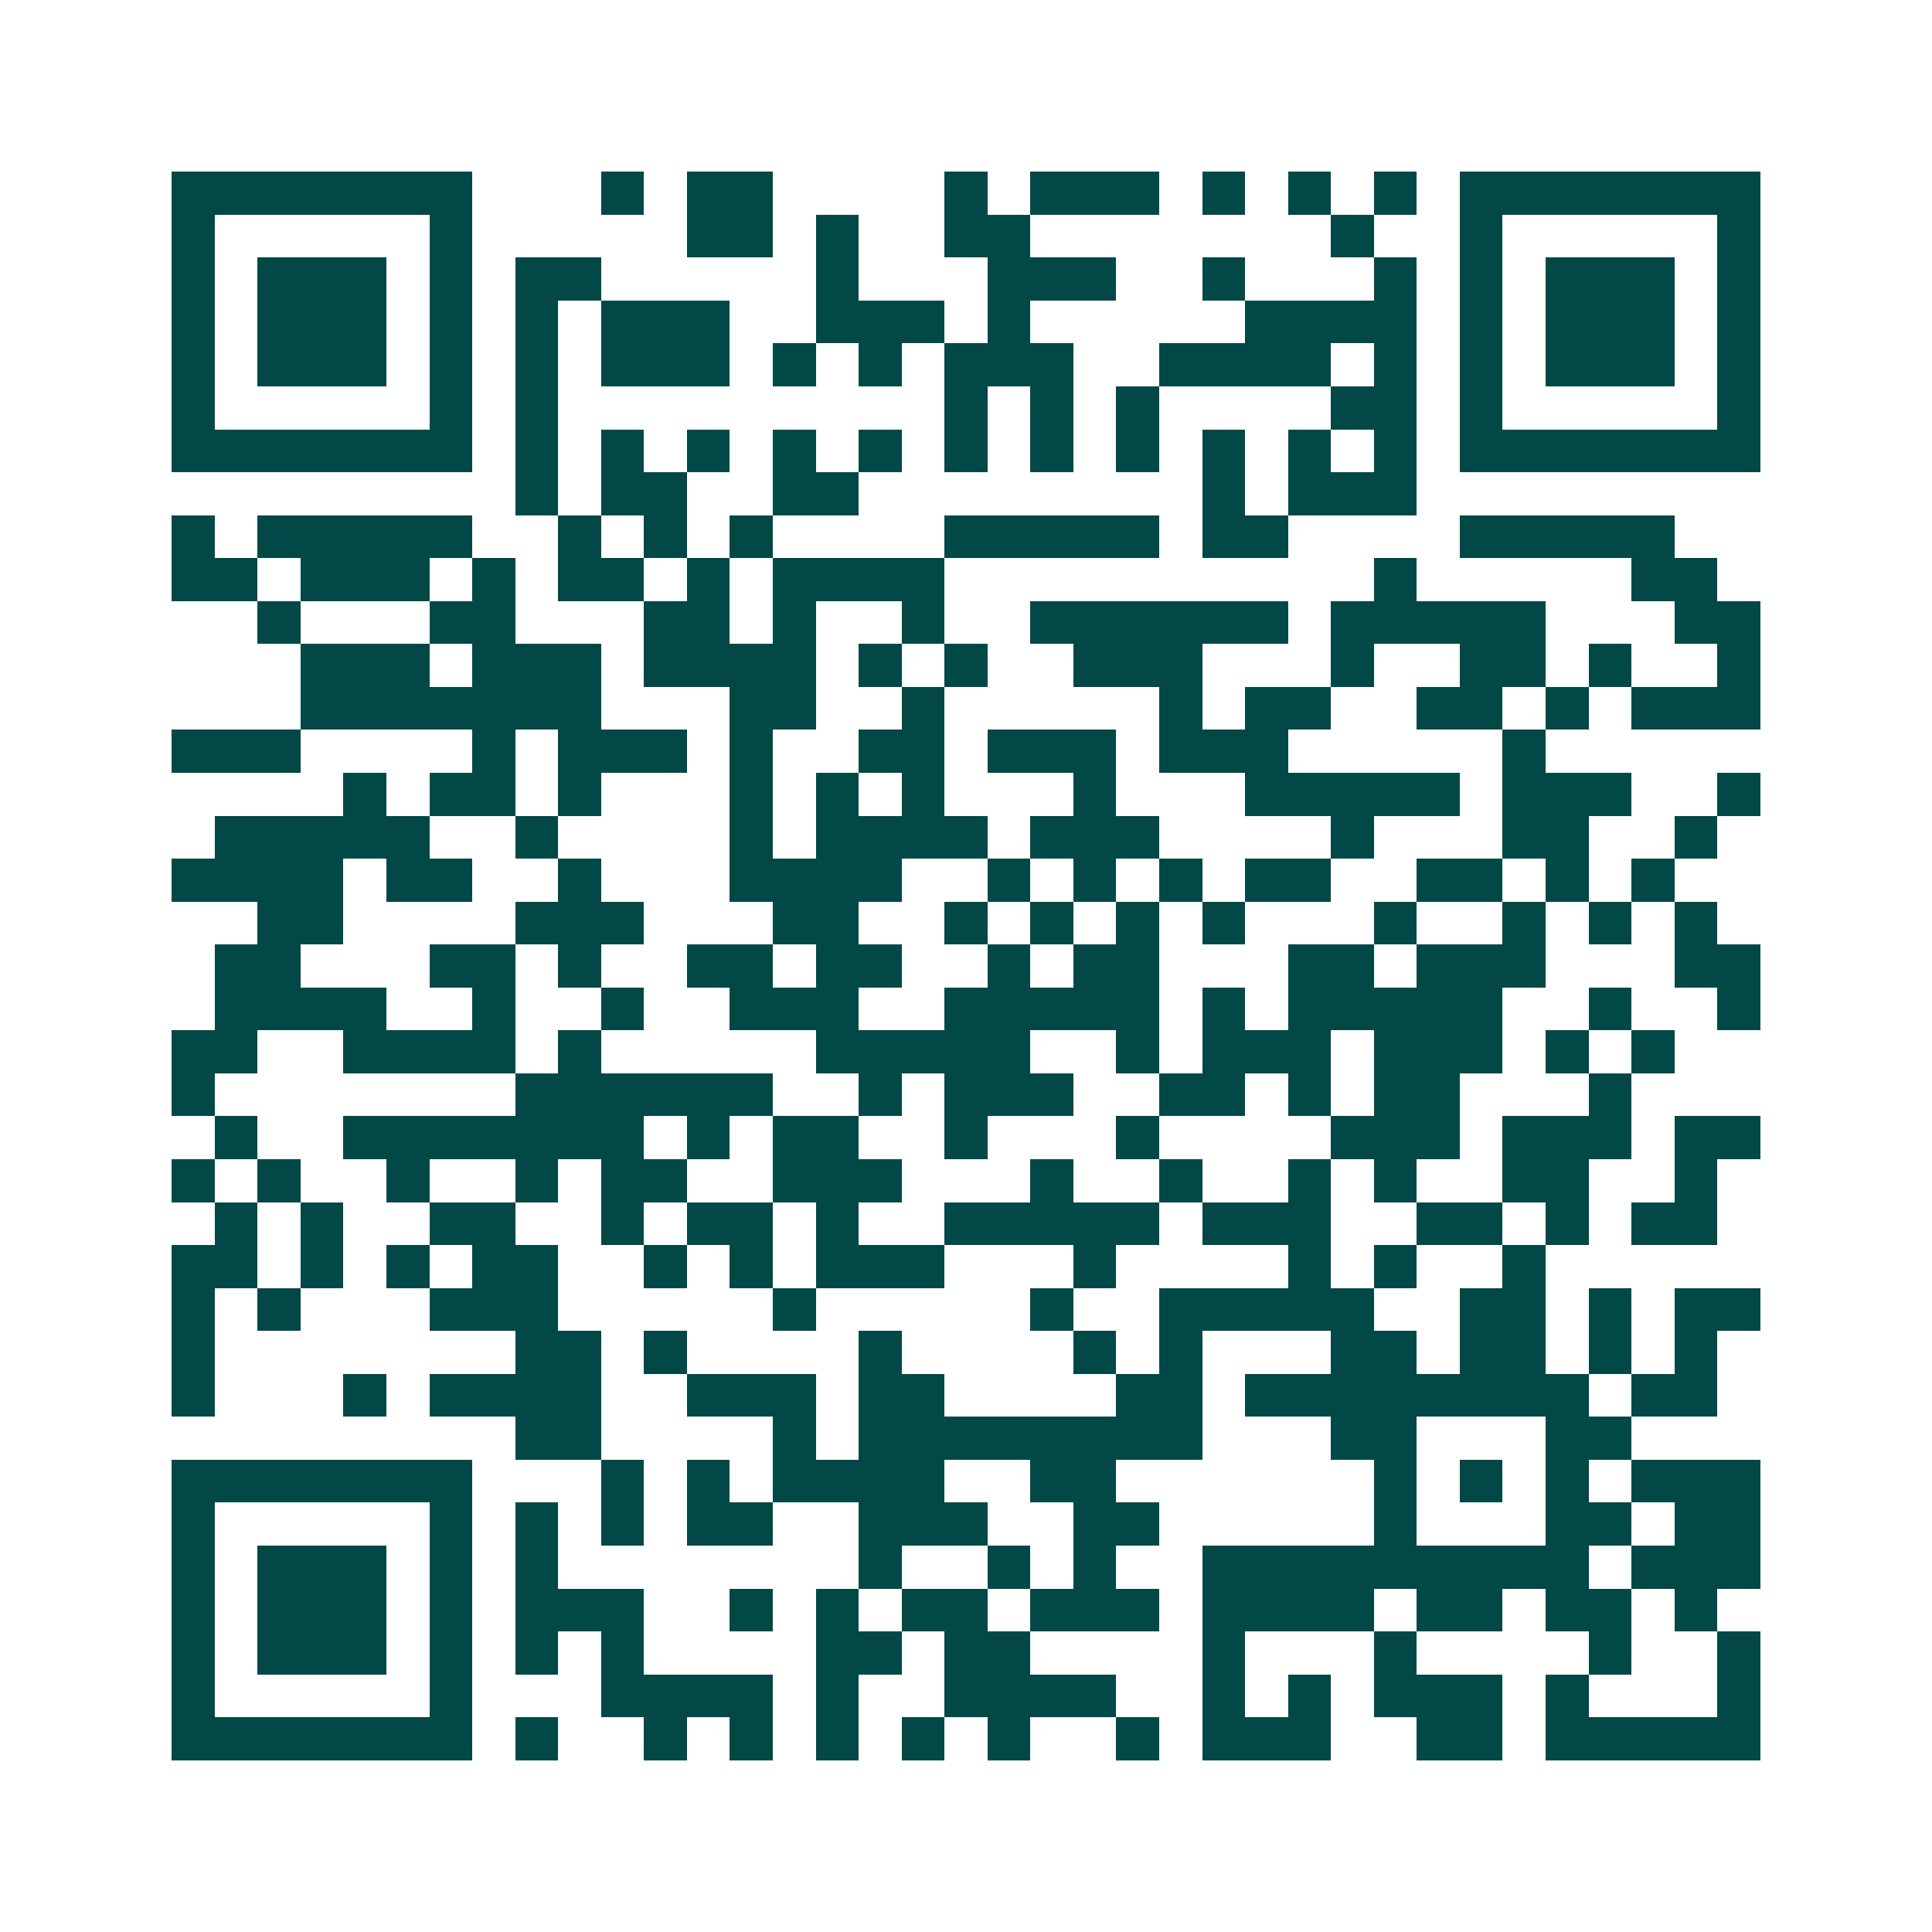 <svg xmlns="http://www.w3.org/2000/svg" width="200" height="200" viewBox="0 0 45 45" shape-rendering="crispEdges"><path fill="#ffffff" d="M0 0h45v45H0z"/><path stroke="#014847" d="M4 4.5h7m3 0h1m1 0h2m4 0h1m1 0h3m1 0h1m1 0h1m1 0h1m1 0h7M4 5.5h1m5 0h1m5 0h2m1 0h1m2 0h2m7 0h1m2 0h1m5 0h1M4 6.5h1m1 0h3m1 0h1m1 0h2m5 0h1m3 0h3m2 0h1m3 0h1m1 0h1m1 0h3m1 0h1M4 7.5h1m1 0h3m1 0h1m1 0h1m1 0h3m2 0h3m1 0h1m5 0h4m1 0h1m1 0h3m1 0h1M4 8.5h1m1 0h3m1 0h1m1 0h1m1 0h3m1 0h1m1 0h1m1 0h3m2 0h4m1 0h1m1 0h1m1 0h3m1 0h1M4 9.5h1m5 0h1m1 0h1m9 0h1m1 0h1m1 0h1m4 0h2m1 0h1m5 0h1M4 10.5h7m1 0h1m1 0h1m1 0h1m1 0h1m1 0h1m1 0h1m1 0h1m1 0h1m1 0h1m1 0h1m1 0h1m1 0h7M12 11.5h1m1 0h2m2 0h2m8 0h1m1 0h3M4 12.5h1m1 0h5m2 0h1m1 0h1m1 0h1m4 0h5m1 0h2m4 0h5M4 13.5h2m1 0h3m1 0h1m1 0h2m1 0h1m1 0h4m10 0h1m5 0h2M6 14.5h1m3 0h2m3 0h2m1 0h1m2 0h1m2 0h6m1 0h5m3 0h2M7 15.5h3m1 0h3m1 0h4m1 0h1m1 0h1m2 0h3m3 0h1m2 0h2m1 0h1m2 0h1M7 16.5h7m3 0h2m2 0h1m5 0h1m1 0h2m2 0h2m1 0h1m1 0h3M4 17.5h3m4 0h1m1 0h3m1 0h1m2 0h2m1 0h3m1 0h3m5 0h1M8 18.5h1m1 0h2m1 0h1m3 0h1m1 0h1m1 0h1m3 0h1m3 0h5m1 0h3m2 0h1M5 19.5h5m2 0h1m4 0h1m1 0h4m1 0h3m4 0h1m3 0h2m2 0h1M4 20.5h4m1 0h2m2 0h1m3 0h4m2 0h1m1 0h1m1 0h1m1 0h2m2 0h2m1 0h1m1 0h1M6 21.5h2m4 0h3m3 0h2m2 0h1m1 0h1m1 0h1m1 0h1m3 0h1m2 0h1m1 0h1m1 0h1M5 22.5h2m3 0h2m1 0h1m2 0h2m1 0h2m2 0h1m1 0h2m3 0h2m1 0h3m3 0h2M5 23.5h4m2 0h1m2 0h1m2 0h3m2 0h5m1 0h1m1 0h5m2 0h1m2 0h1M4 24.5h2m2 0h4m1 0h1m5 0h5m2 0h1m1 0h3m1 0h3m1 0h1m1 0h1M4 25.5h1m7 0h6m2 0h1m1 0h3m2 0h2m1 0h1m1 0h2m3 0h1M5 26.5h1m2 0h7m1 0h1m1 0h2m2 0h1m3 0h1m4 0h3m1 0h3m1 0h2M4 27.5h1m1 0h1m2 0h1m2 0h1m1 0h2m2 0h3m3 0h1m2 0h1m2 0h1m1 0h1m2 0h2m2 0h1M5 28.5h1m1 0h1m2 0h2m2 0h1m1 0h2m1 0h1m2 0h5m1 0h3m2 0h2m1 0h1m1 0h2M4 29.5h2m1 0h1m1 0h1m1 0h2m2 0h1m1 0h1m1 0h3m3 0h1m4 0h1m1 0h1m2 0h1M4 30.5h1m1 0h1m3 0h3m5 0h1m5 0h1m2 0h5m2 0h2m1 0h1m1 0h2M4 31.5h1m7 0h2m1 0h1m4 0h1m4 0h1m1 0h1m3 0h2m1 0h2m1 0h1m1 0h1M4 32.5h1m3 0h1m1 0h4m2 0h3m1 0h2m4 0h2m1 0h8m1 0h2M12 33.5h2m4 0h1m1 0h8m3 0h2m3 0h2M4 34.5h7m3 0h1m1 0h1m1 0h4m2 0h2m6 0h1m1 0h1m1 0h1m1 0h3M4 35.5h1m5 0h1m1 0h1m1 0h1m1 0h2m2 0h3m2 0h2m5 0h1m3 0h2m1 0h2M4 36.5h1m1 0h3m1 0h1m1 0h1m7 0h1m2 0h1m1 0h1m2 0h9m1 0h3M4 37.5h1m1 0h3m1 0h1m1 0h3m2 0h1m1 0h1m1 0h2m1 0h3m1 0h4m1 0h2m1 0h2m1 0h1M4 38.5h1m1 0h3m1 0h1m1 0h1m1 0h1m4 0h2m1 0h2m4 0h1m3 0h1m4 0h1m2 0h1M4 39.5h1m5 0h1m3 0h4m1 0h1m2 0h4m2 0h1m1 0h1m1 0h3m1 0h1m3 0h1M4 40.5h7m1 0h1m2 0h1m1 0h1m1 0h1m1 0h1m1 0h1m2 0h1m1 0h3m2 0h2m1 0h5"/></svg>
